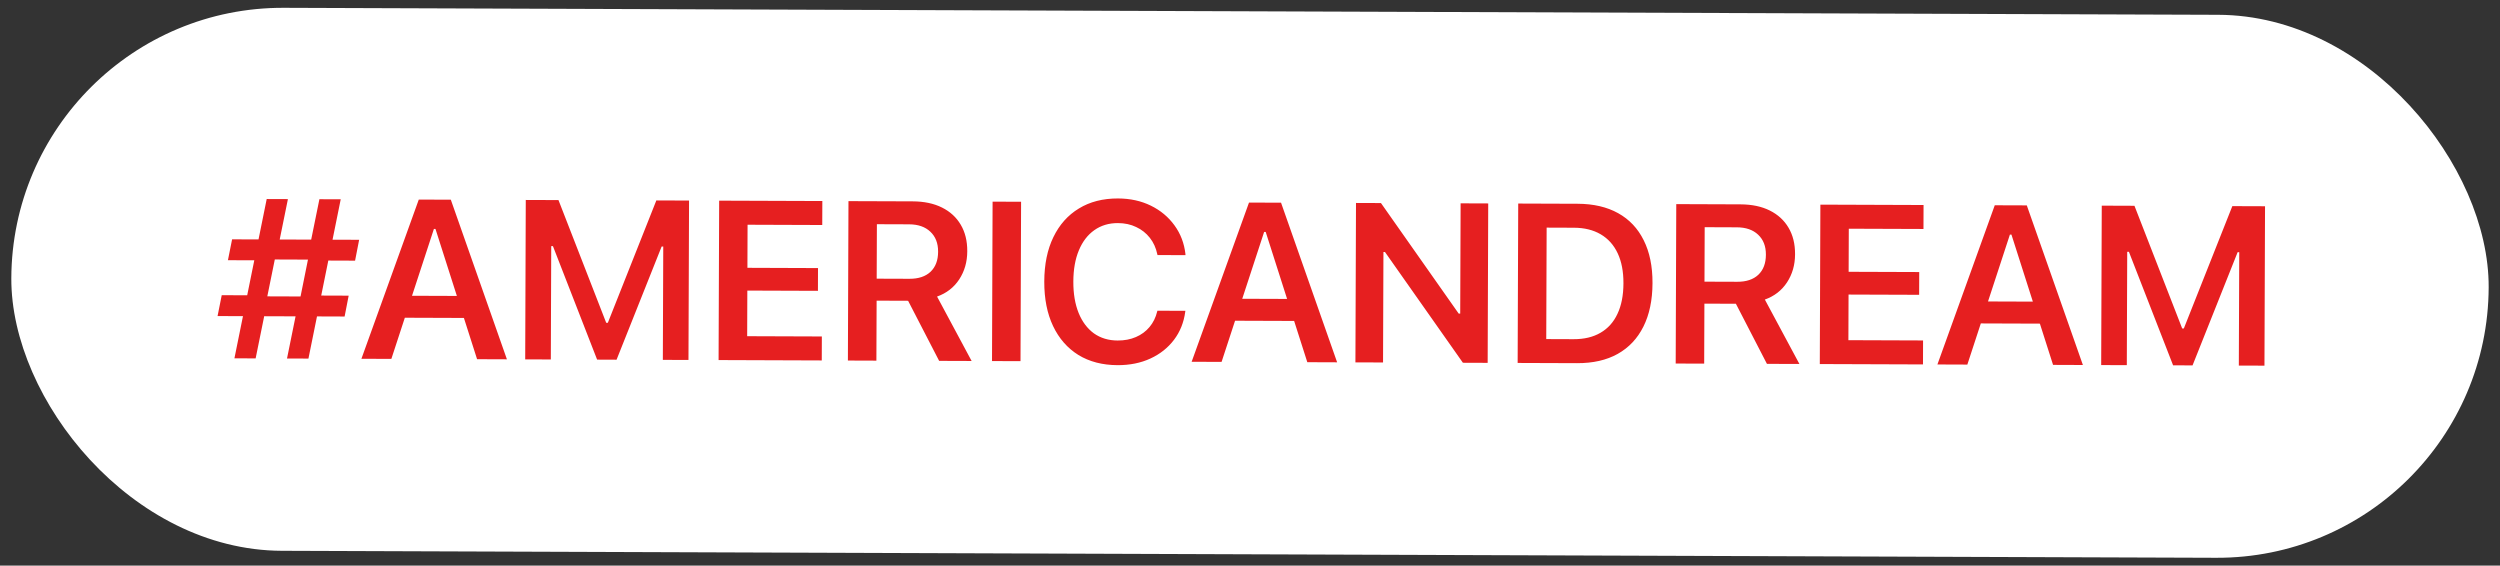 <?xml version="1.0" encoding="UTF-8"?> <svg xmlns="http://www.w3.org/2000/svg" width="221" height="50" viewBox="0 0 221 50" fill="none"><rect x="0" y="0" width="221" height="50" fill="#333333" stroke="none"/><rect x="1.087" y="0.604" width="219" height="48" rx="24" transform="rotate(0.207 1.087 0.604)" fill="white"></rect><path d="M22.598 31.682L20.723 31.676L23.577 17.594L25.452 17.601L24.557 22.002L24.459 22.119L23.495 26.861L23.553 26.979L22.598 31.682ZM27.266 31.699L25.372 31.692L26.326 26.989L26.434 26.872L27.389 22.129L27.34 22.012L28.235 17.611L30.12 17.618L27.266 31.699ZM30.463 27.98L19.233 27.94L19.601 26.095L22.648 26.106L22.794 26.195L27.355 26.211L27.501 26.124L30.822 26.136L30.463 27.98ZM31.389 23.042L28.098 23.03L27.942 22.952L23.401 22.935L23.235 23.013L20.149 23.002L20.517 21.157L31.748 21.198L31.389 23.042ZM31.949 31.716L37.02 17.643L39.11 17.65L39.1 20.238L38.358 20.235L34.596 31.726L31.949 31.716ZM34.492 28.083L35.163 26.142L41.628 26.165L42.275 28.111L34.492 28.083ZM42.174 31.753L38.495 20.236L38.504 17.648L39.852 17.653L44.811 31.763L42.174 31.753ZM46.428 31.768L46.478 17.677L49.369 17.687L53.588 28.533L53.734 28.533L58.021 17.718L60.912 17.729L60.861 31.821L58.595 31.812L58.632 21.793L57.421 21.789L59.953 18.116L54.504 31.798L52.785 31.791L47.444 18.071L49.95 21.762L48.729 21.757L48.693 31.777L46.428 31.768ZM63.523 31.83L63.574 17.738L72.695 17.771L72.687 19.891L66.085 19.867L66.072 23.675L72.312 23.698L72.305 25.71L66.064 25.687L66.05 29.72L72.651 29.744L72.644 31.863L63.523 31.83ZM74.954 31.872L75.005 17.78L80.678 17.8C81.688 17.804 82.553 17.986 83.274 18.347C83.996 18.707 84.547 19.214 84.929 19.866C85.317 20.519 85.51 21.298 85.506 22.203L85.506 22.222C85.503 23.153 85.266 23.979 84.794 24.7C84.323 25.414 83.67 25.92 82.836 26.216L85.891 31.911L83.02 31.901L80.276 26.588C80.256 26.588 80.233 26.588 80.207 26.588C80.188 26.588 80.165 26.588 80.139 26.587L77.493 26.578L77.473 31.881L74.954 31.872ZM77.499 24.635L80.4 24.645C81.194 24.648 81.813 24.442 82.258 24.027C82.702 23.605 82.925 23.017 82.928 22.262L82.928 22.242C82.931 21.5 82.702 20.913 82.241 20.482C81.787 20.05 81.159 19.833 80.359 19.83L77.517 19.82L77.499 24.635ZM87.694 31.918L87.745 17.826L90.264 17.835L90.213 31.927L87.694 31.918ZM98.792 32.28C97.457 32.275 96.302 31.975 95.328 31.379C94.36 30.776 93.615 29.924 93.091 28.822C92.568 27.72 92.309 26.41 92.314 24.893L92.314 24.883C92.32 23.36 92.588 22.052 93.12 20.96C93.651 19.862 94.403 19.018 95.375 18.43C96.347 17.834 97.5 17.539 98.835 17.544C99.909 17.547 100.875 17.759 101.733 18.179C102.591 18.599 103.289 19.181 103.826 19.925C104.364 20.663 104.687 21.51 104.794 22.468L104.794 22.555L102.323 22.547L102.304 22.468C102.188 21.915 101.969 21.432 101.645 21.021C101.321 20.609 100.918 20.292 100.437 20.069C99.963 19.839 99.426 19.724 98.827 19.721C98.026 19.718 97.329 19.927 96.735 20.349C96.148 20.763 95.693 21.357 95.371 22.131C95.049 22.904 94.887 23.822 94.883 24.883L94.883 24.902C94.879 25.964 95.035 26.885 95.351 27.668C95.667 28.444 96.118 29.044 96.702 29.47C97.293 29.888 97.992 30.099 98.799 30.102C99.398 30.104 99.936 30.002 100.412 29.796C100.894 29.589 101.296 29.294 101.616 28.911C101.943 28.522 102.169 28.064 102.295 27.537L102.315 27.468L104.786 27.477L104.775 27.565C104.648 28.509 104.317 29.334 103.78 30.042C103.244 30.75 102.548 31.301 101.694 31.695C100.84 32.089 99.872 32.284 98.792 32.28ZM105.341 31.981L110.412 17.908L112.501 17.915L112.492 20.503L111.75 20.5L107.988 31.991L105.341 31.981ZM107.884 28.348L108.555 26.407L115.019 26.43L115.667 28.376L107.884 28.348ZM115.566 32.018L111.887 20.501L111.896 17.913L113.244 17.918L118.202 32.028L115.566 32.018ZM119.819 32.034L119.87 17.942L122.077 17.95L129.753 28.866L127.872 27.717L129.083 27.721L129.118 17.975L131.559 17.984L131.509 32.076L129.321 32.068L121.626 21.132L123.517 22.281L122.296 22.277L122.261 32.042L119.819 32.034ZM134.16 32.085L134.211 17.994L139.465 18.013C140.865 18.018 142.059 18.296 143.046 18.846C144.034 19.396 144.786 20.193 145.303 21.237C145.827 22.28 146.086 23.541 146.081 25.019L146.081 25.039C146.075 26.536 145.807 27.814 145.276 28.874C144.751 29.926 143.993 30.731 143.001 31.287C142.016 31.837 140.821 32.109 139.414 32.104L134.16 32.085ZM136.688 29.975L139.1 29.984C140.037 29.988 140.832 29.798 141.485 29.416C142.144 29.035 142.644 28.477 142.985 27.742C143.333 27.008 143.508 26.113 143.512 25.059L143.512 25.039C143.516 24.004 143.347 23.121 143.004 22.391C142.662 21.66 142.162 21.102 141.506 20.715C140.85 20.329 140.06 20.134 139.135 20.131L136.723 20.122L136.688 29.975ZM148.131 32.136L148.182 18.044L153.855 18.065C154.865 18.068 155.73 18.25 156.451 18.611C157.172 18.972 157.724 19.478 158.106 20.131C158.494 20.783 158.687 21.562 158.683 22.467L158.683 22.486C158.68 23.417 158.443 24.243 157.971 24.964C157.5 25.679 156.847 26.184 156.013 26.481L159.068 32.175L156.197 32.165L153.453 26.852C153.433 26.852 153.41 26.852 153.384 26.852C153.365 26.852 153.342 26.852 153.316 26.852L150.669 26.842L150.65 32.145L148.131 32.136ZM150.676 24.899L153.577 24.909C154.371 24.912 154.99 24.706 155.434 24.291C155.879 23.869 156.102 23.281 156.105 22.526L156.105 22.506C156.108 21.764 155.879 21.177 155.418 20.746C154.964 20.315 154.336 20.098 153.536 20.095L150.694 20.084L150.676 24.899ZM160.87 32.182L160.921 18.09L170.042 18.123L170.035 20.242L163.433 20.218L163.419 24.027L169.66 24.049L169.652 26.061L163.412 26.039L163.398 30.072L169.999 30.096L169.992 32.215L160.87 32.182ZM171.267 32.219L176.337 18.146L178.427 18.153L178.417 20.741L177.675 20.739L173.913 32.229L171.267 32.219ZM173.809 28.586L174.48 26.645L180.945 26.668L181.592 28.614L173.809 28.586ZM181.491 32.256L177.812 20.739L177.821 18.151L179.169 18.156L184.128 32.266L181.491 32.256ZM185.745 32.272L185.795 18.18L188.686 18.191L192.905 29.036L193.051 29.036L197.338 18.222L200.229 18.232L200.178 32.324L197.912 32.316L197.949 22.296L196.738 22.292L199.271 18.619L193.821 32.301L192.102 32.295L186.761 18.574L189.267 22.265L188.046 22.261L188.01 32.28L185.745 32.272Z" fill="#E61F20"></path></svg> 